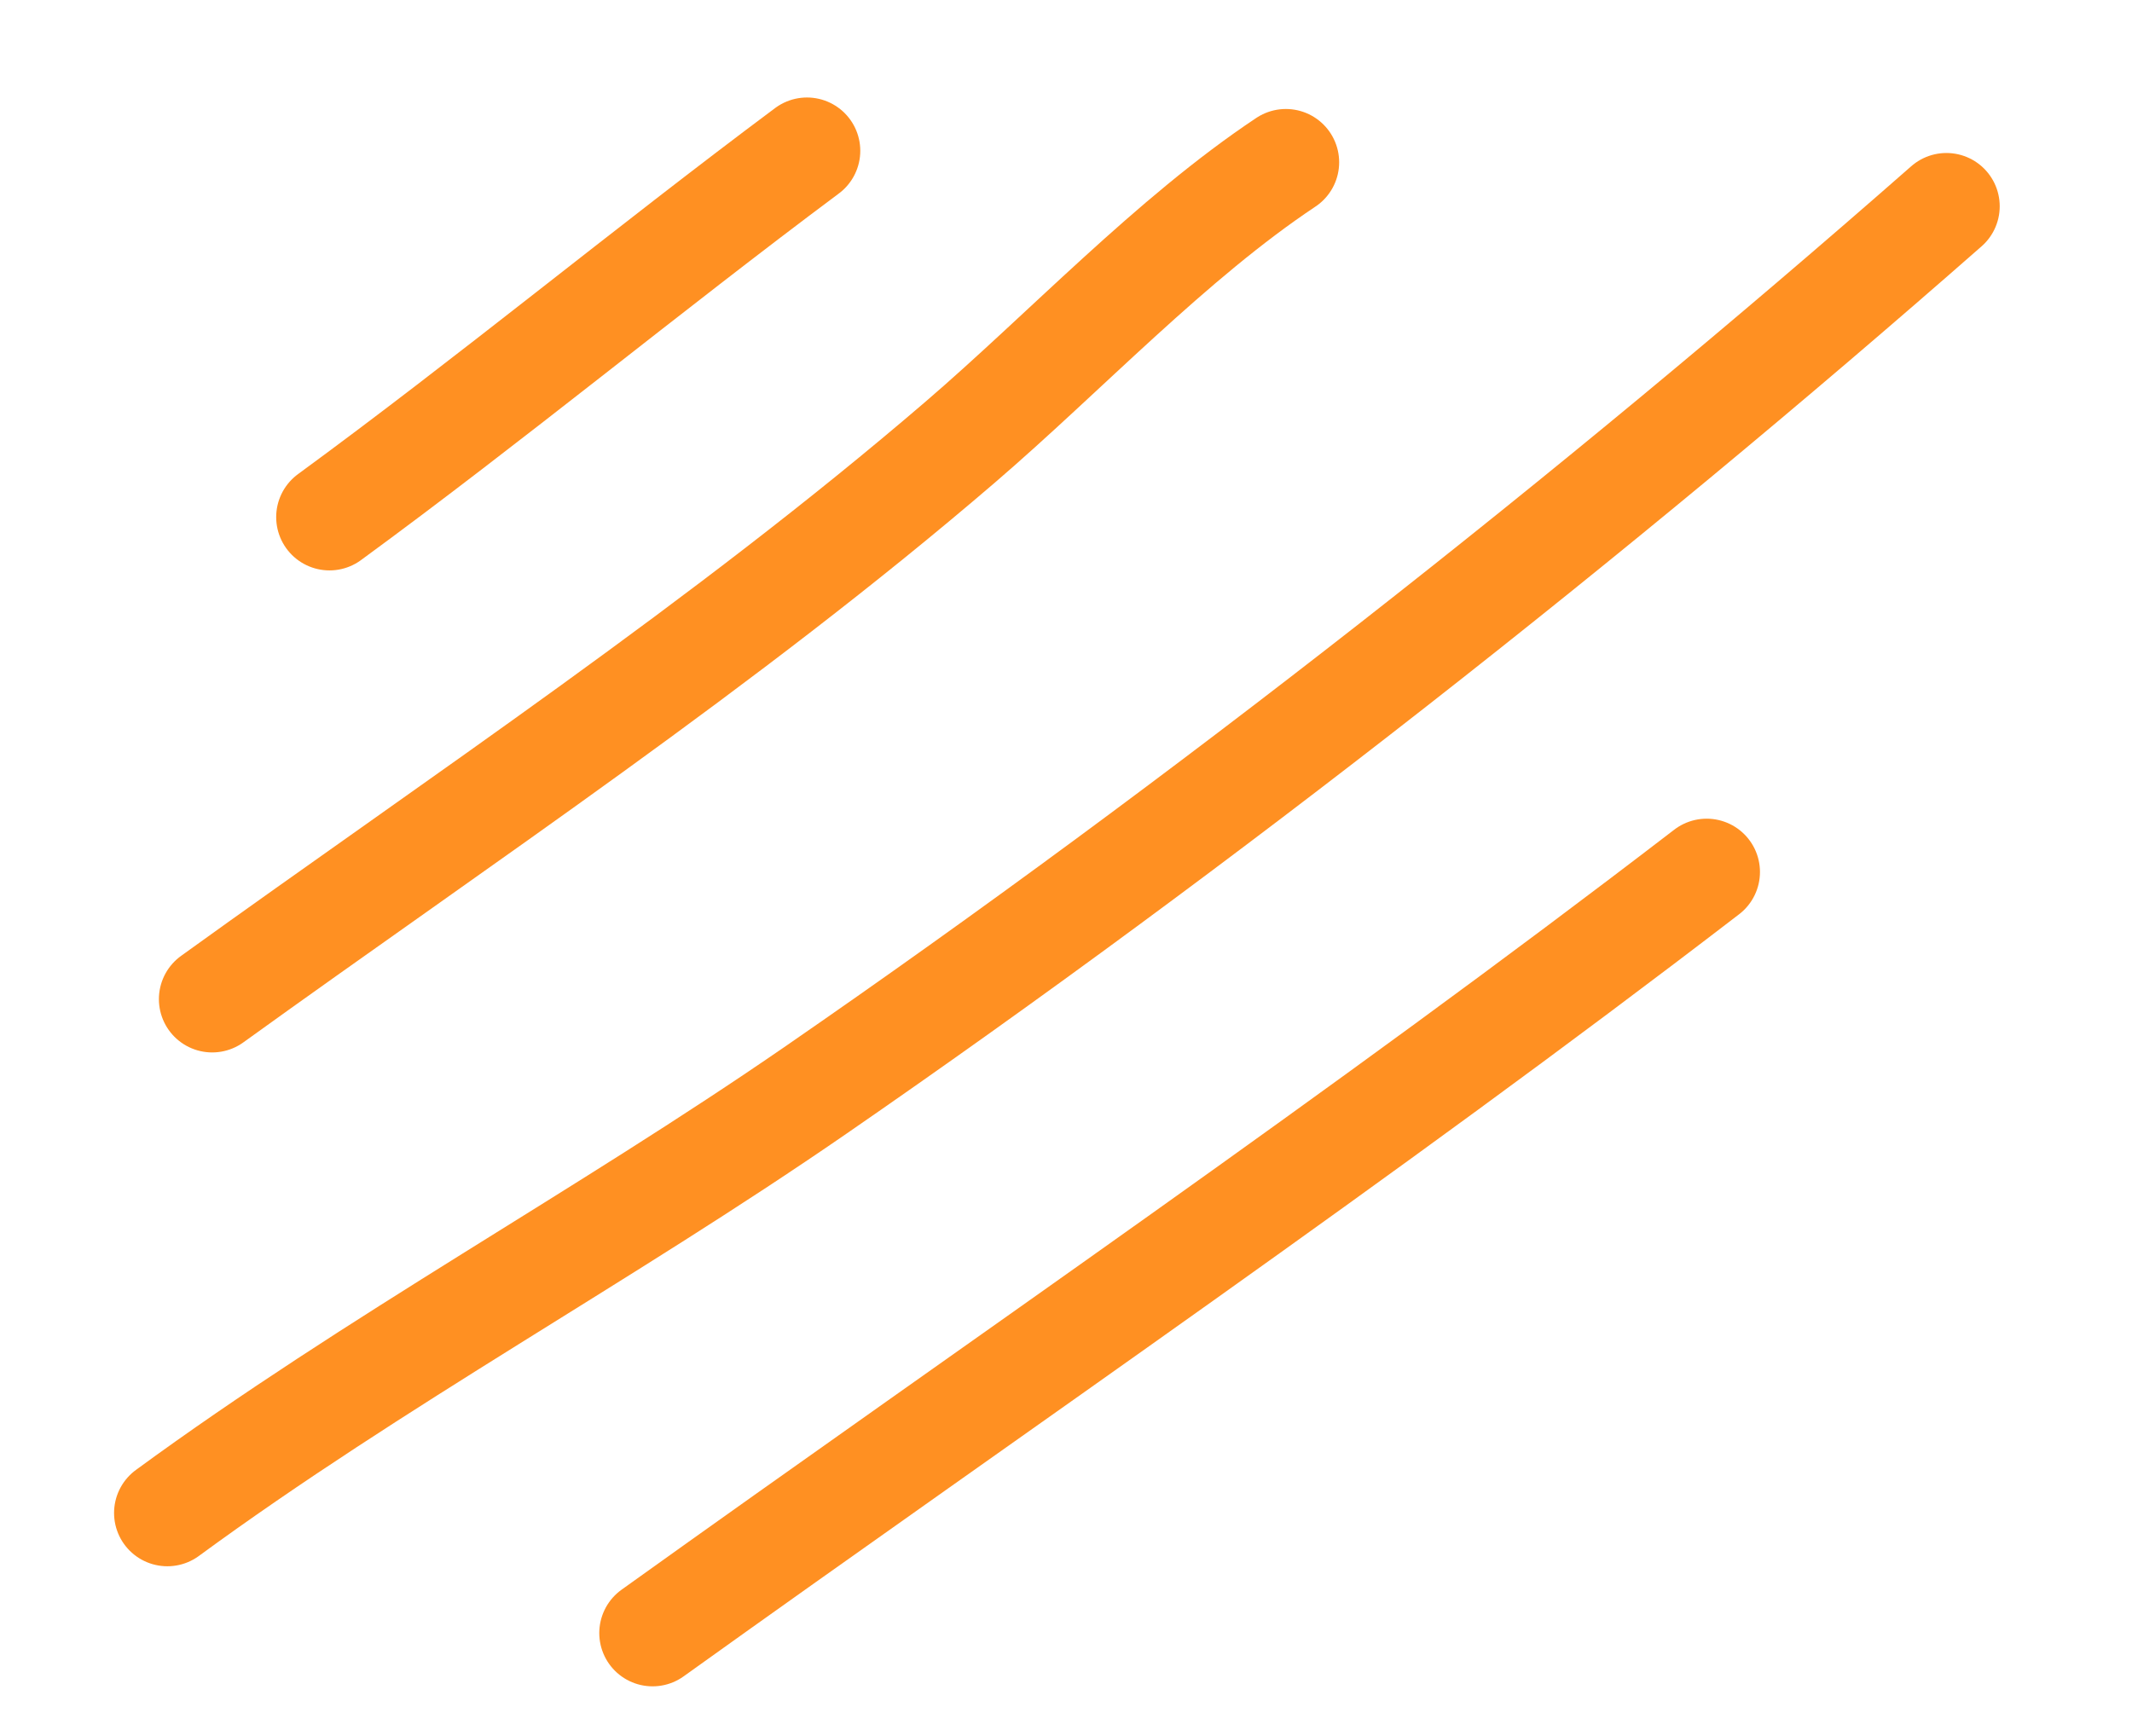 <svg width="140" height="114" viewBox="0 0 140 114" fill="none" xmlns="http://www.w3.org/2000/svg">
<path d="M21.636 33.963C32.231 26.208 42.436 17.777 52.991 9.903" stroke="#FF9022" stroke-width="7" stroke-miterlimit="1.5" stroke-linecap="round" stroke-linejoin="round"/>
<path d="M84.437 10.658C76.924 15.656 69.903 23.154 63.052 29.039C47.606 42.306 30.415 53.736 13.934 65.621" stroke="#FF9022" stroke-width="7" stroke-miterlimit="1.5" stroke-linecap="round" stroke-linejoin="round"/>
<path d="M10.99 99.368C24.666 89.347 39.623 81.218 53.573 71.593C78.893 54.121 104.672 33.871 127.813 13.548" stroke="#FF9022" stroke-width="7" stroke-miterlimit="1.5" stroke-linecap="round" stroke-linejoin="round"/>
<path d="M42.852 107.254C65.999 90.665 89.456 74.641 112.07 57.269" stroke="#FF9022" stroke-width="7" stroke-miterlimit="1.5" stroke-linecap="round" stroke-linejoin="round"/>
</svg>
